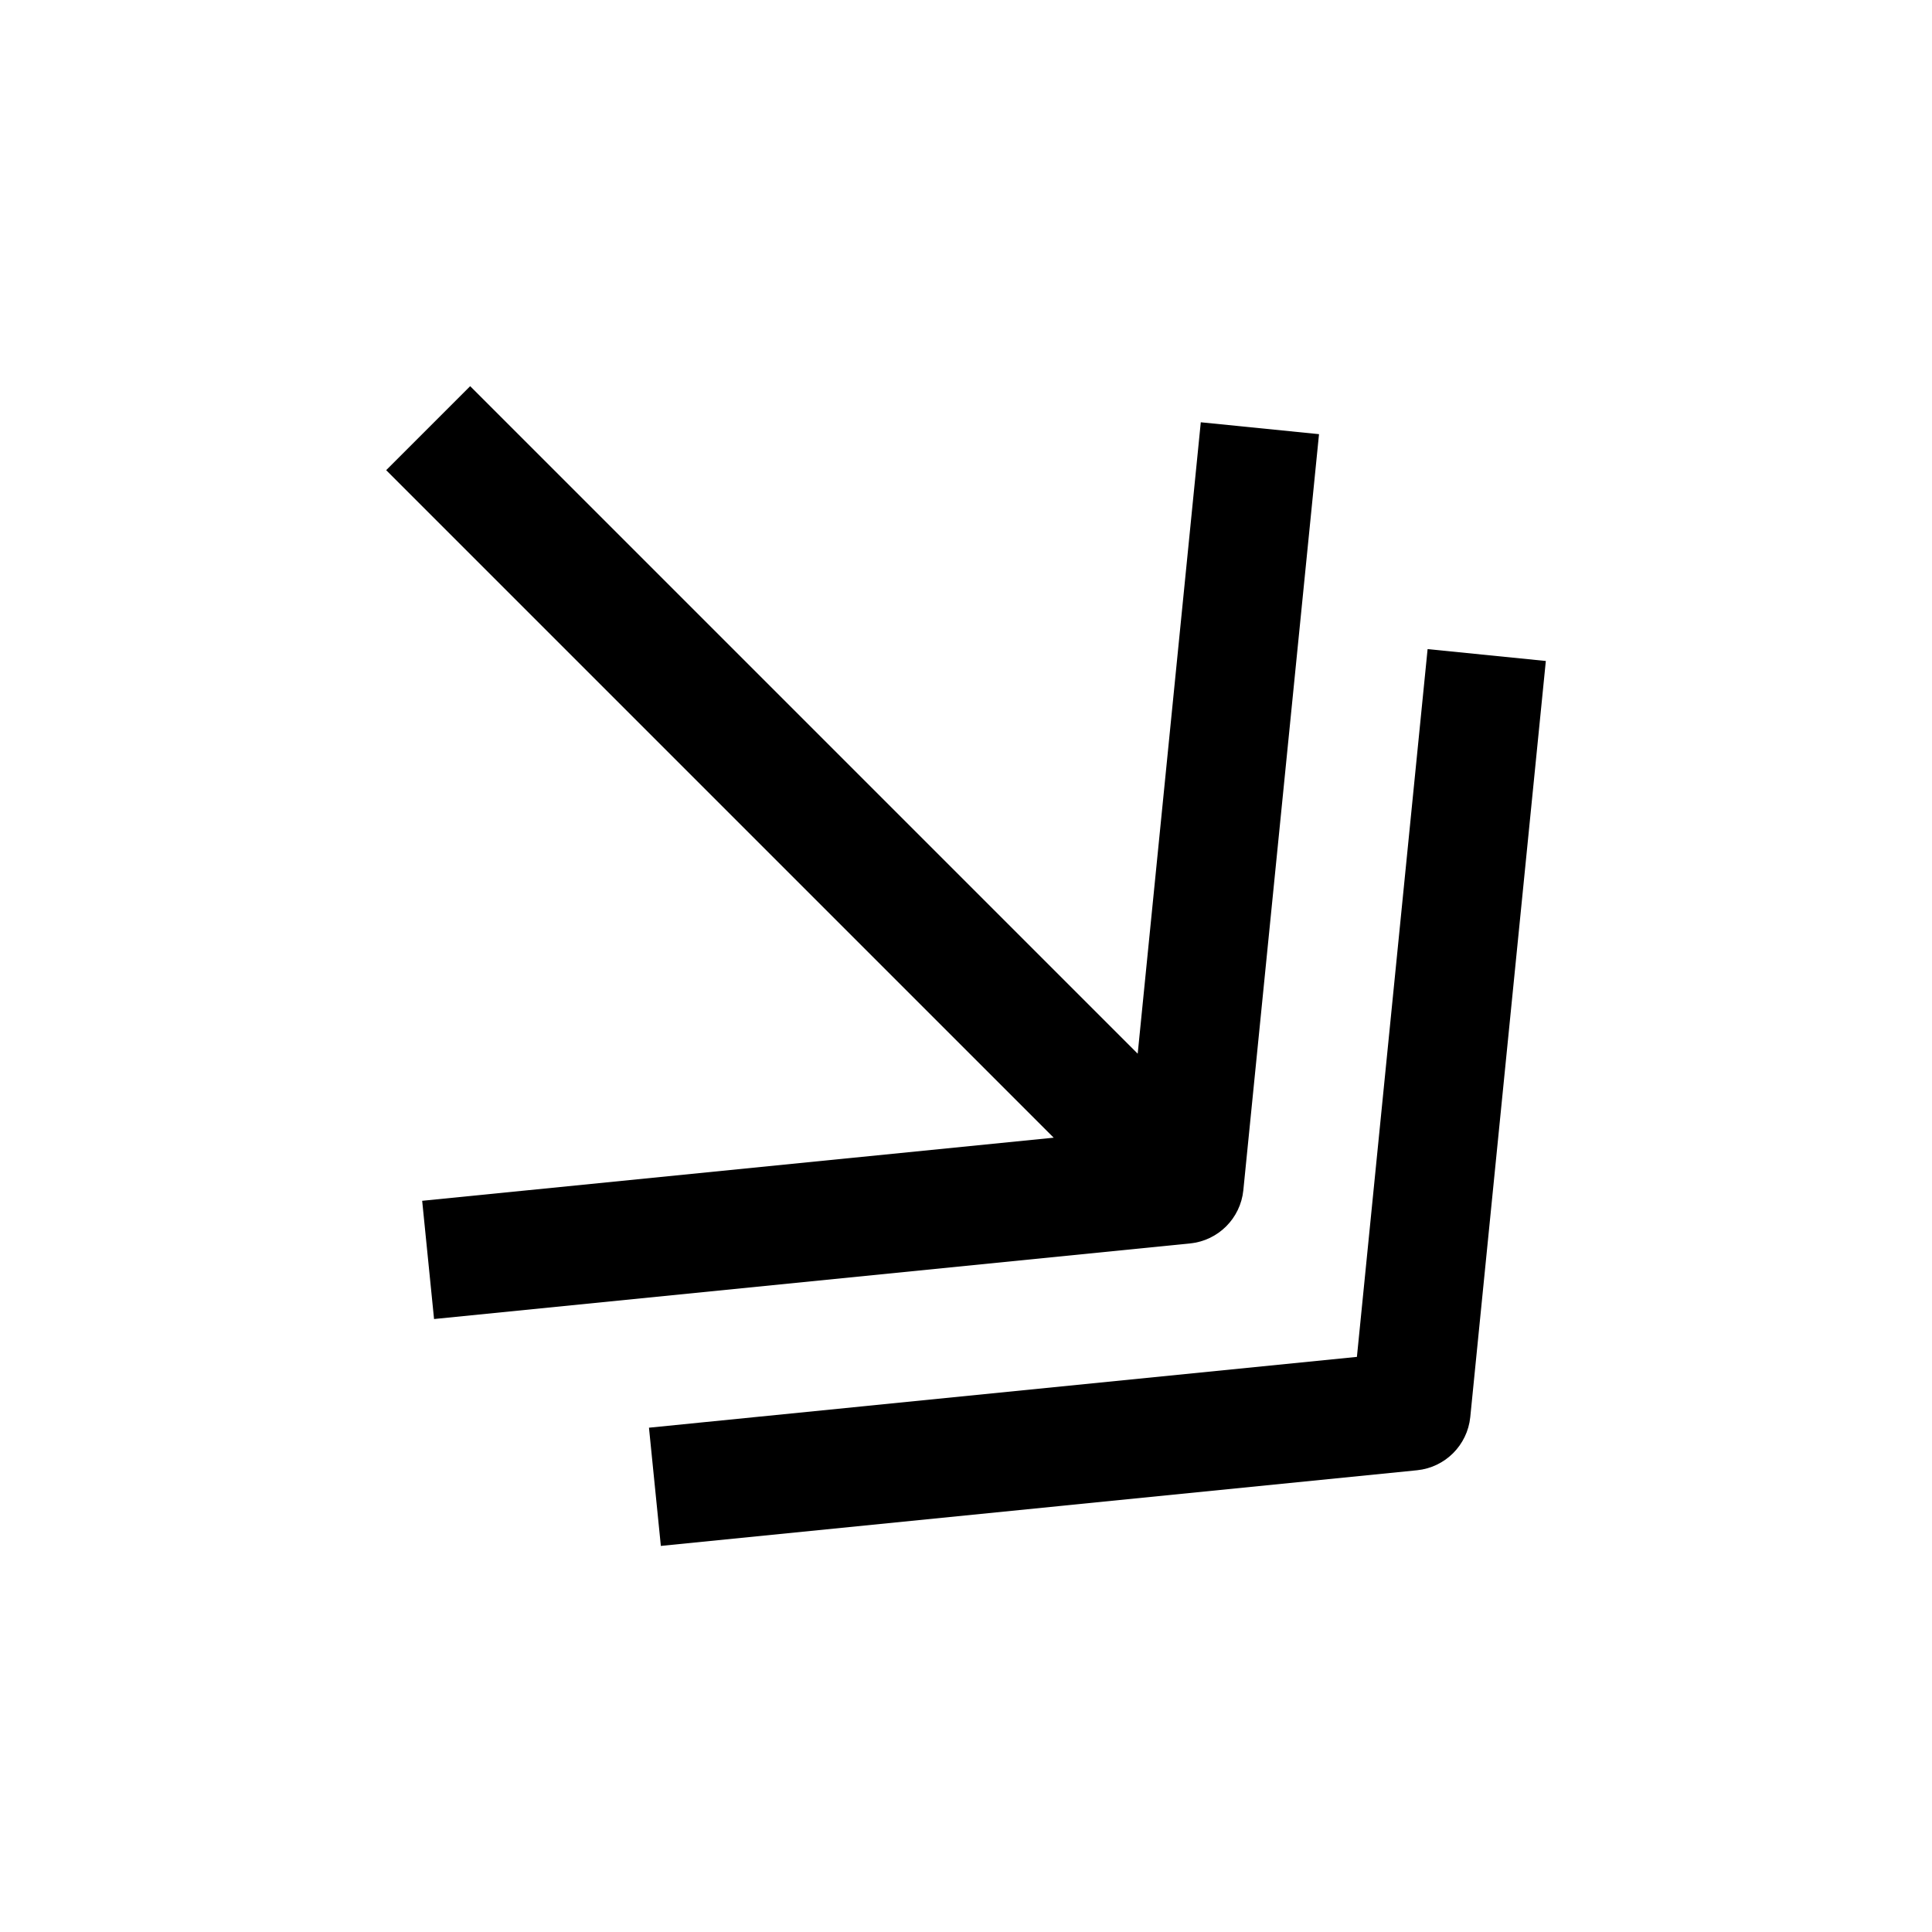 <?xml version="1.0" encoding="UTF-8"?>
<!-- The Best Svg Icon site in the world: iconSvg.co, Visit us! https://iconsvg.co -->
<svg fill="#000000" width="800px" height="800px" version="1.1" viewBox="144 144 512 512" xmlns="http://www.w3.org/2000/svg">
 <g>
  <path d="m459.42 473.52c3.715-0.379 7.055-2.047 9.539-4.535 2.488-2.488 4.156-5.824 4.535-9.539l20.059-200.39-31.332-3.148-16.719 167.33-176.9-176.9-22.262 22.262 176.9 176.9-167.36 16.723 3.148 31.332z"/>
  <path d="m519.56 533.63c3.715-0.379 7.055-2.047 9.539-4.535 2.488-2.488 4.156-5.824 4.535-9.539l20.027-200.39-31.332-3.148-18.734 187.57-187.61 18.766 3.148 31.332z"/>
 </g>
</svg>